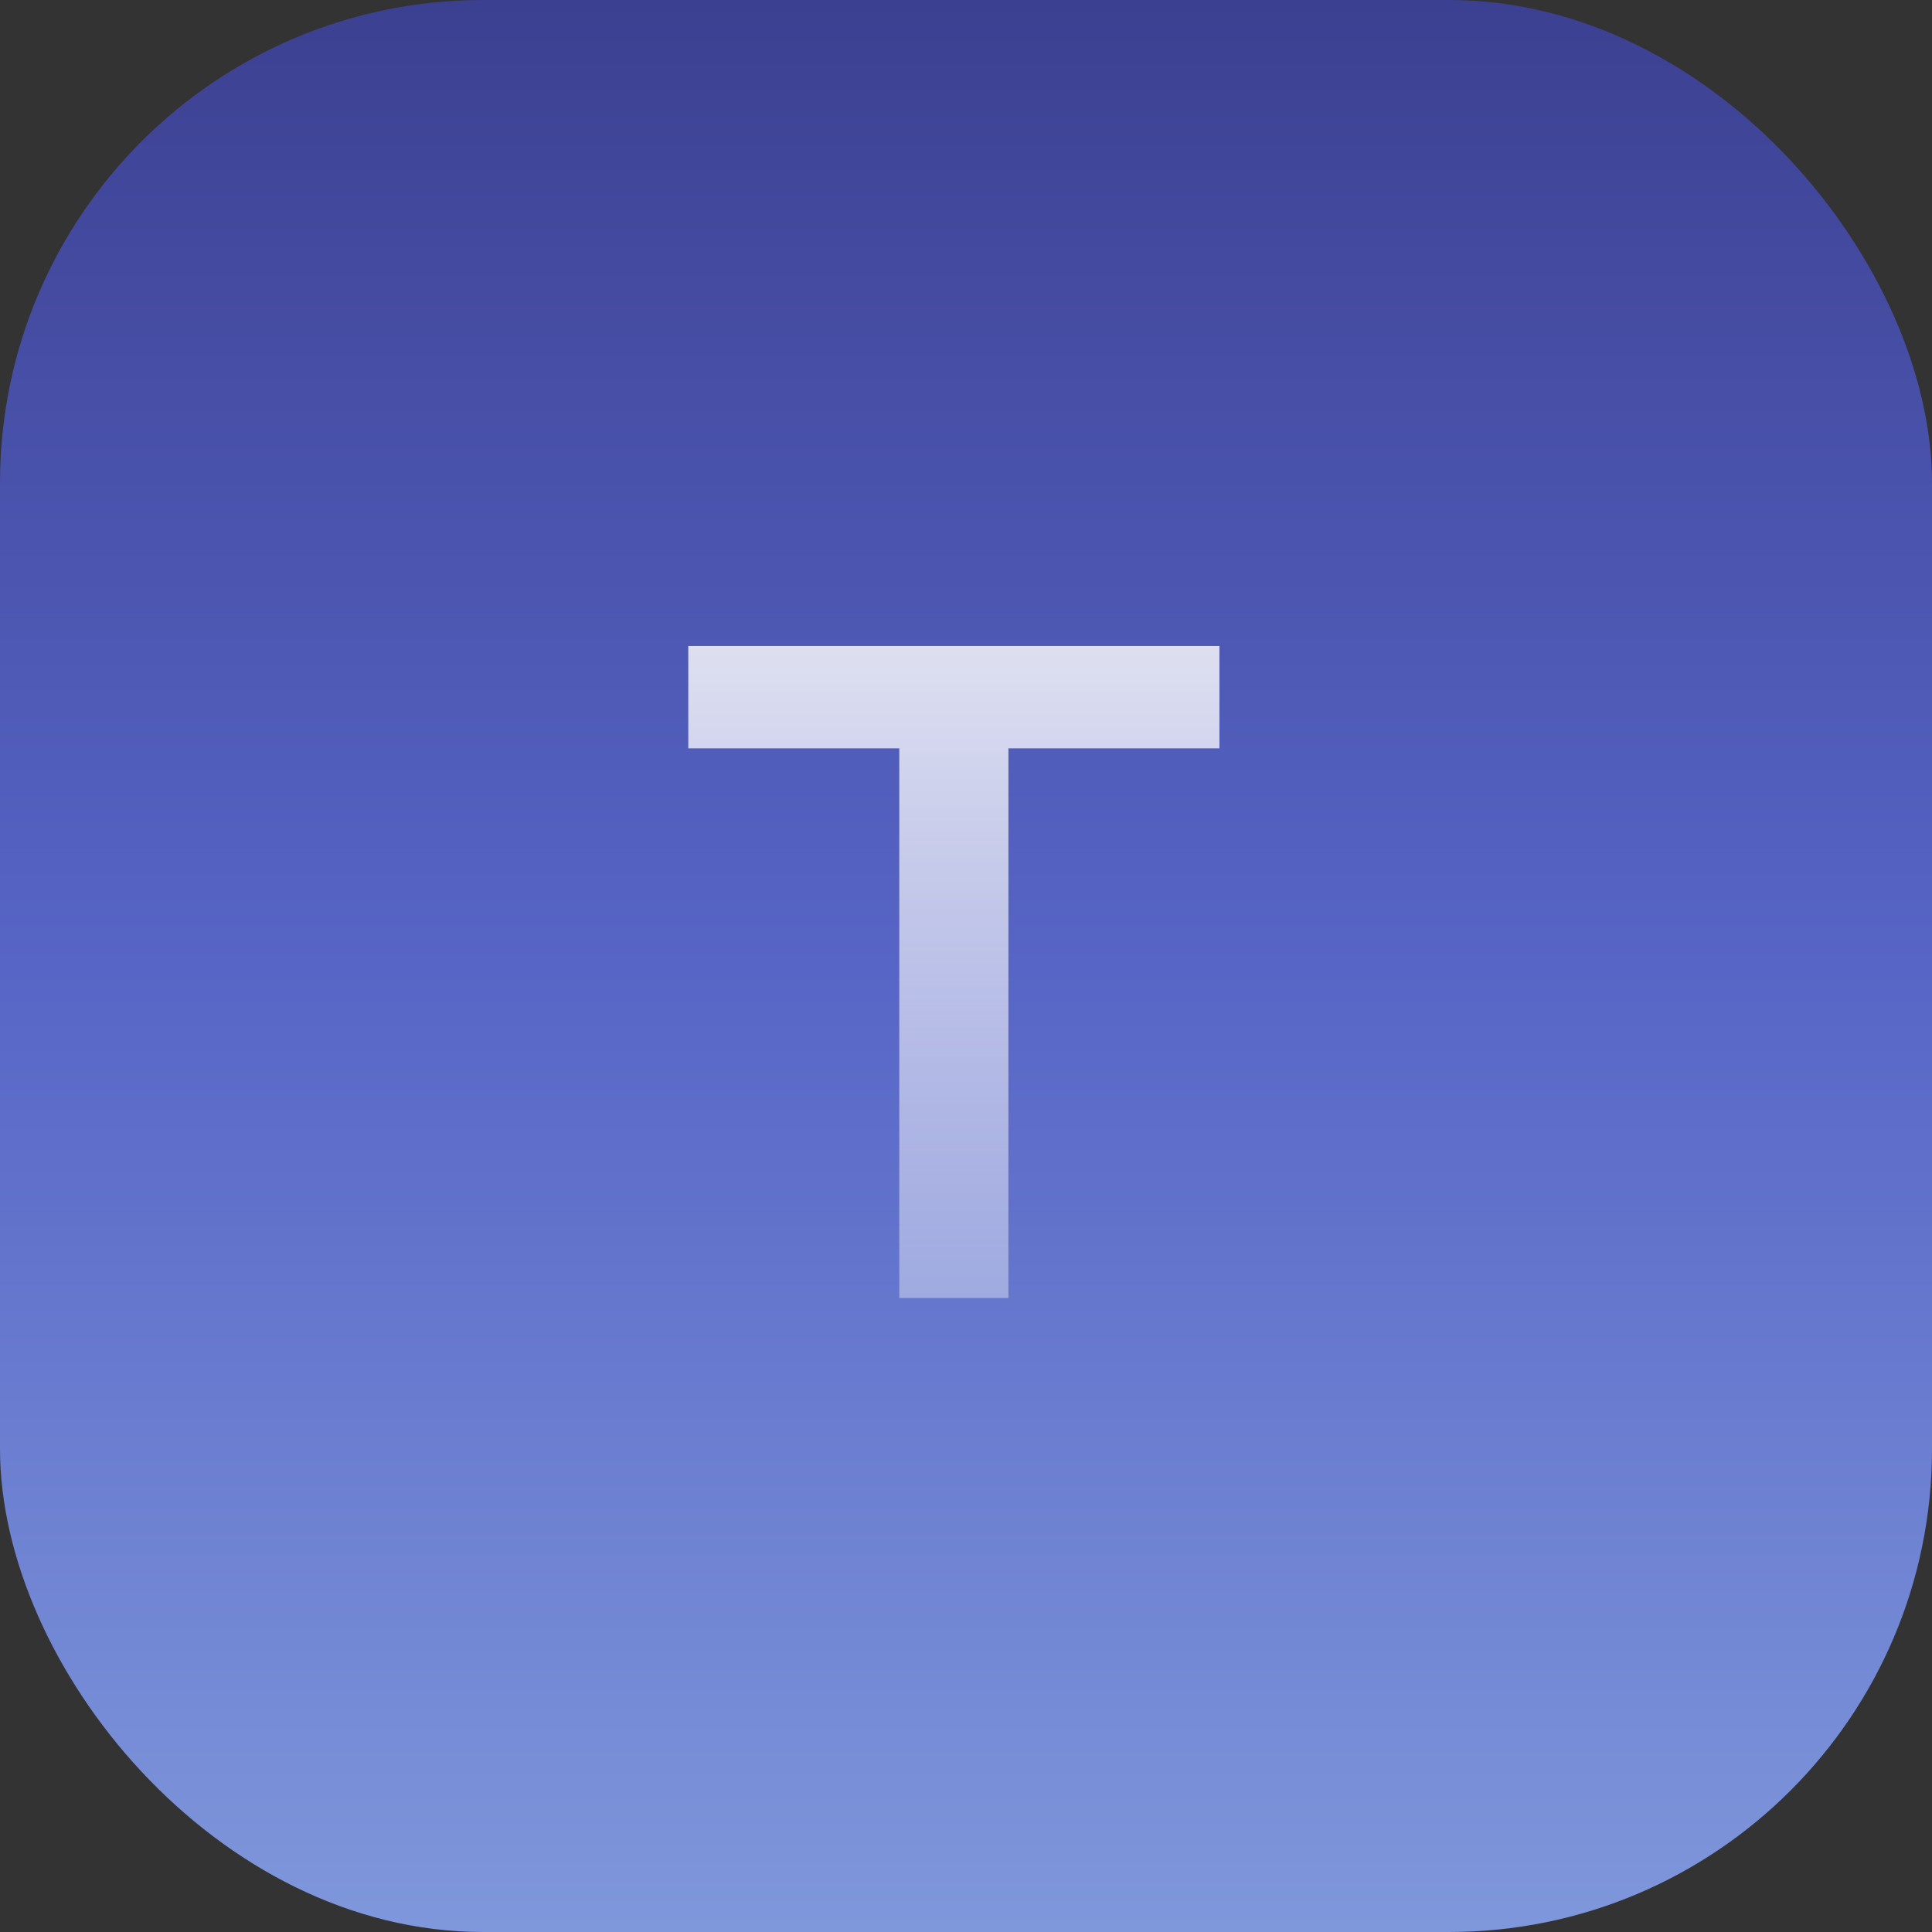 <svg xmlns="http://www.w3.org/2000/svg" width="64" height="64" viewBox="0 0 64 64" fill="none"><rect x="0" y="0" width="64" height="64" fill="#333333" stroke="none"/><rect width="64" height="64" rx="16" fill="url(#paint0_linear_3331_30286)"></rect><path d="M29.79 43V24.79H22.8V21.4H40.395V24.79H33.405V43H29.79Z" fill="url(#paint1_linear_3331_30286)"></path><defs><linearGradient id="paint0_linear_3331_30286" x1="32" y1="0" x2="32" y2="64" gradientUnits="userSpaceOnUse"><stop stop-color="#3C4091"></stop><stop offset="0.5" stop-color="#5765C6"></stop><stop offset="1" stop-color="#7F97DB"></stop></linearGradient><linearGradient id="paint1_linear_3331_30286" x1="32" y1="12" x2="32" y2="52" gradientUnits="userSpaceOnUse"><stop stop-color="white"></stop><stop offset="1" stop-color="white" stop-opacity="0.2"></stop></linearGradient></defs></svg>